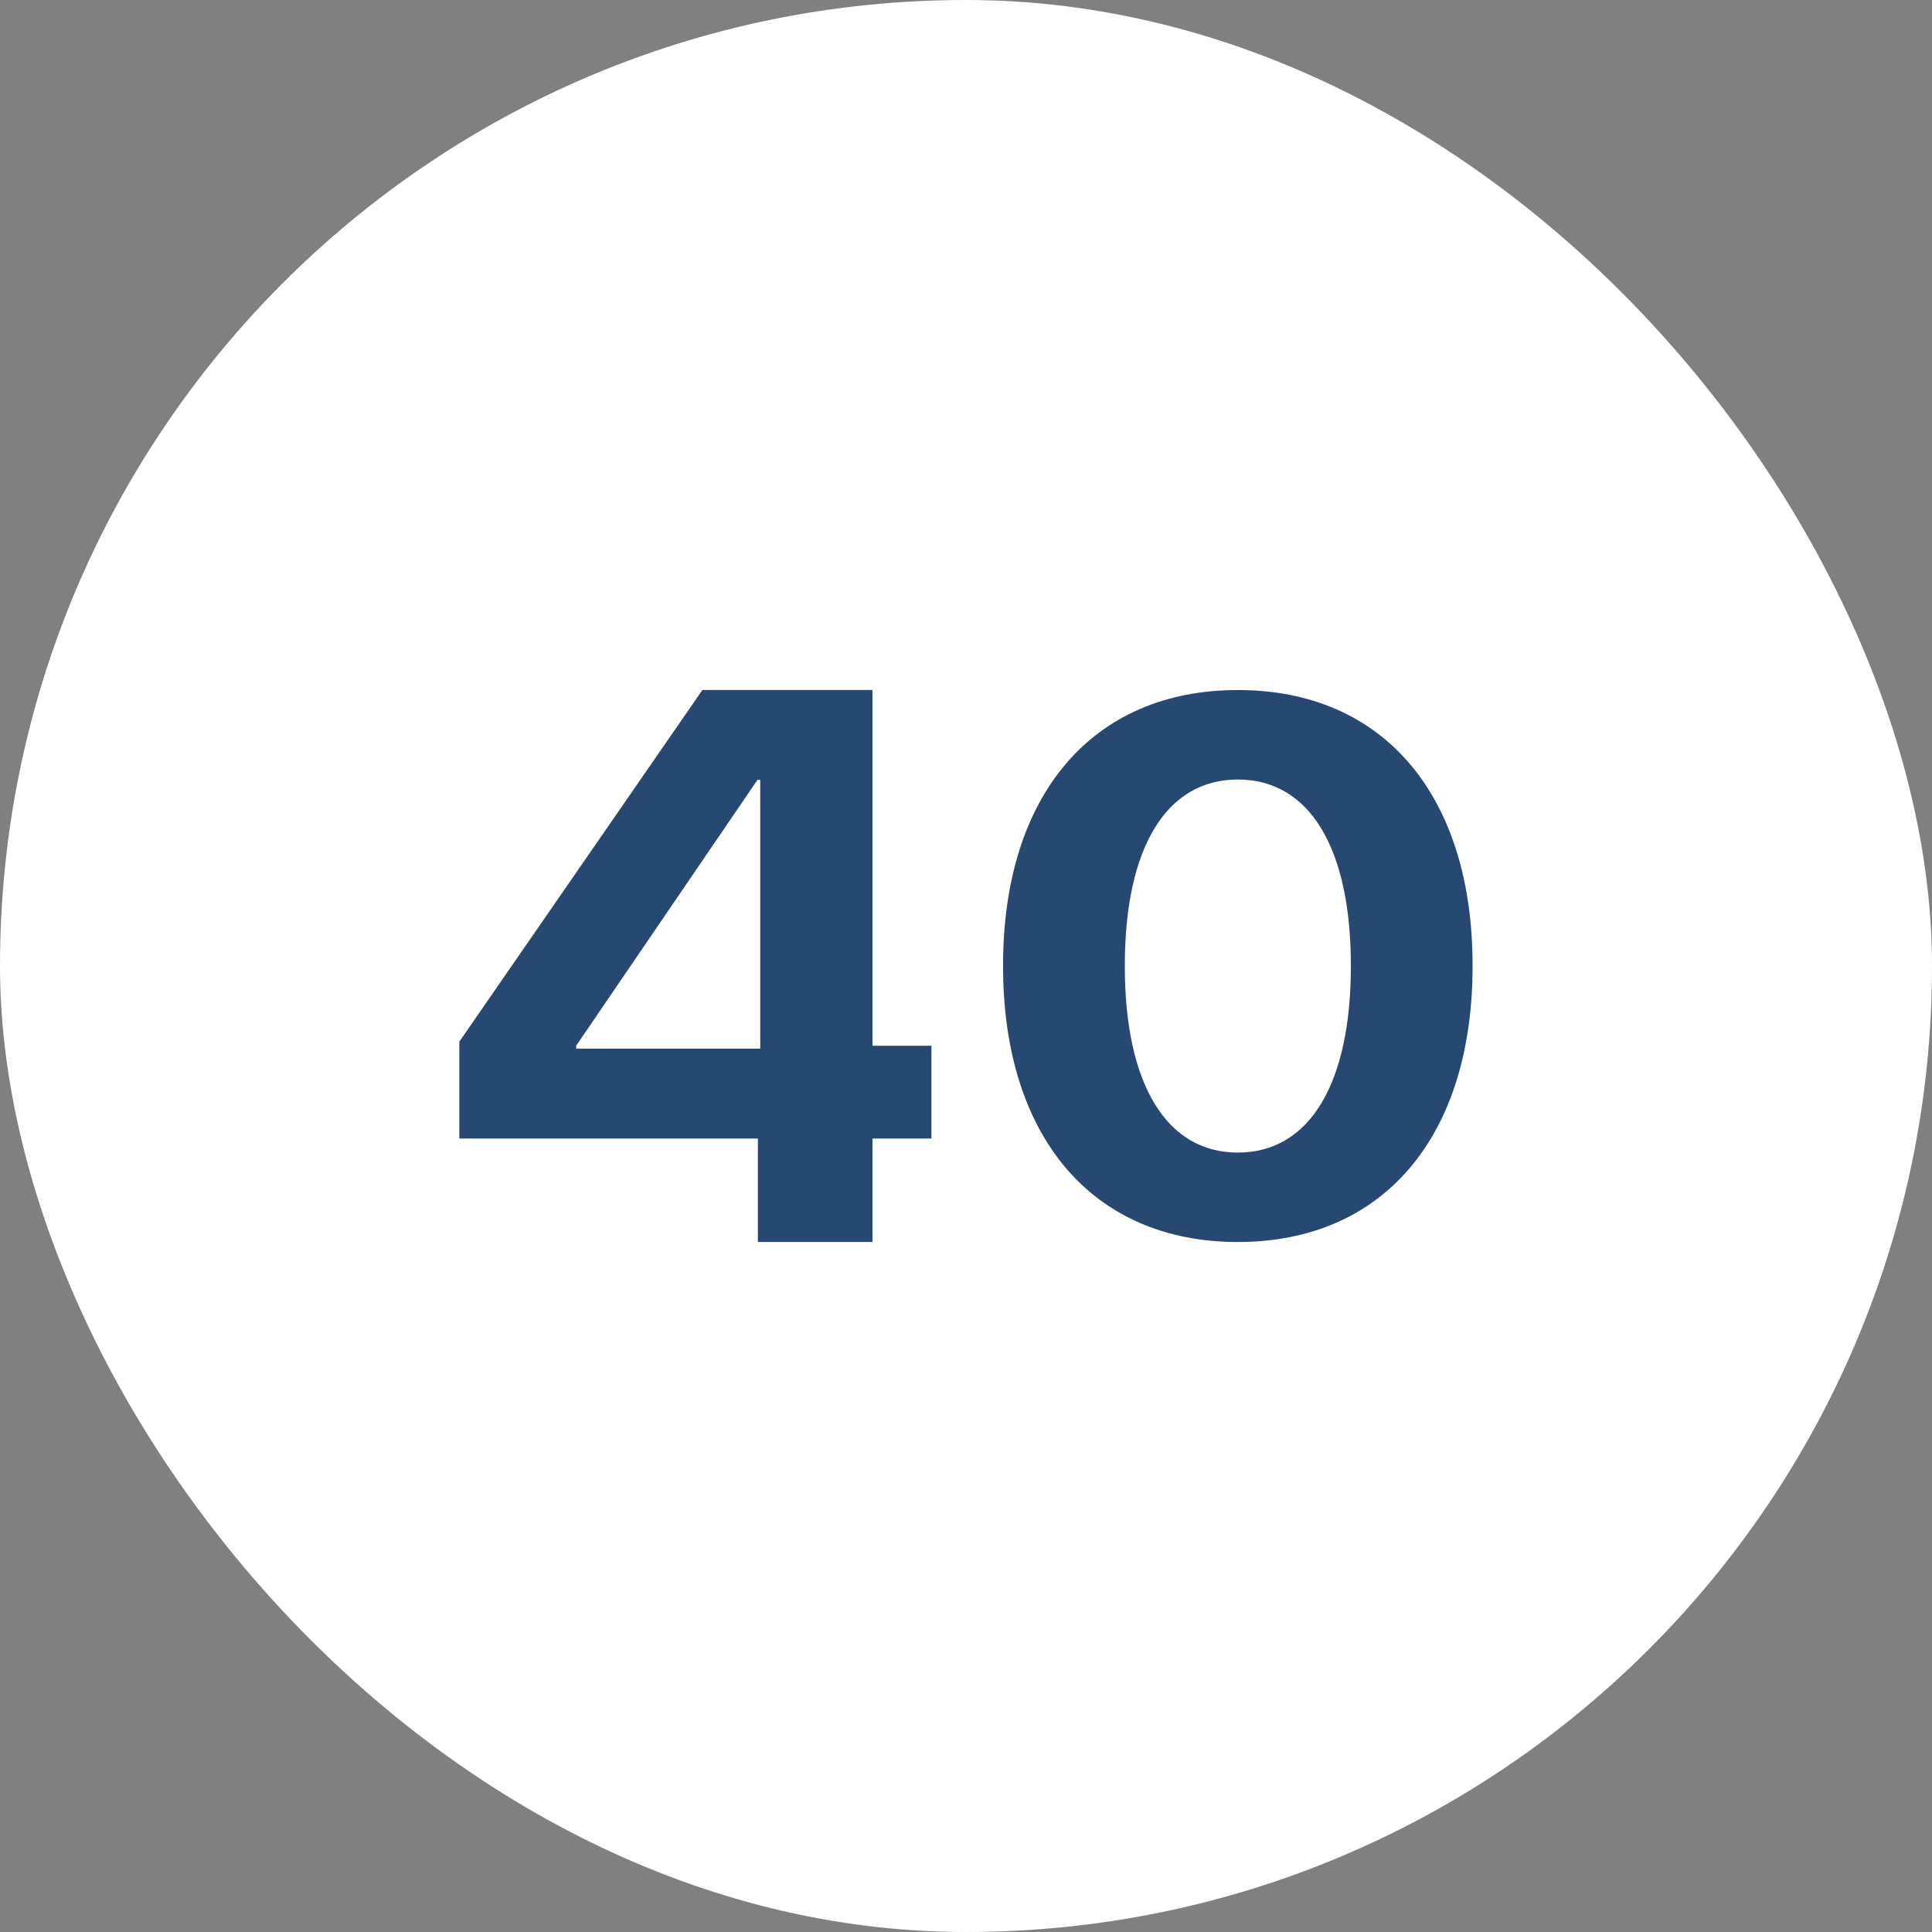 <svg width="44" height="44" viewBox="0 0 44 44" fill="none" xmlns="http://www.w3.org/2000/svg">
<rect x="0" y="0" width="44" height="44" fill="#808080" stroke="none"/>
<g clip-path="url(#clip0_482_2908)">
<path d="M0 0H44V44H0V0Z" fill="#FFFFFF"/>
<path d="M17.26 28.286H19.87V25.929H21.213V23.816H19.87V15.715H15.996L10.461 23.723V25.929H17.26V28.286ZM13.122 23.882V23.815L17.251 17.761H17.314V23.882H13.122ZM28.191 28.286C31.519 28.286 33.537 25.869 33.537 22.005V21.988C33.537 18.123 31.519 15.715 28.191 15.715C24.862 15.715 22.844 18.123 22.844 21.988V22.005C22.844 25.87 24.863 28.286 28.191 28.286ZM28.191 26.249C26.554 26.249 25.617 24.674 25.617 22.005V21.988C25.617 19.319 26.554 17.753 28.191 17.753C29.827 17.753 30.765 19.319 30.765 21.988V22.005C30.765 24.674 29.827 26.249 28.191 26.249Z" fill="#274870"/>
</g>
<defs>
<clipPath id="clip0_482_2908">
<rect width="44" height="44" rx="22" fill="white"/>
</clipPath>
</defs>
</svg>
